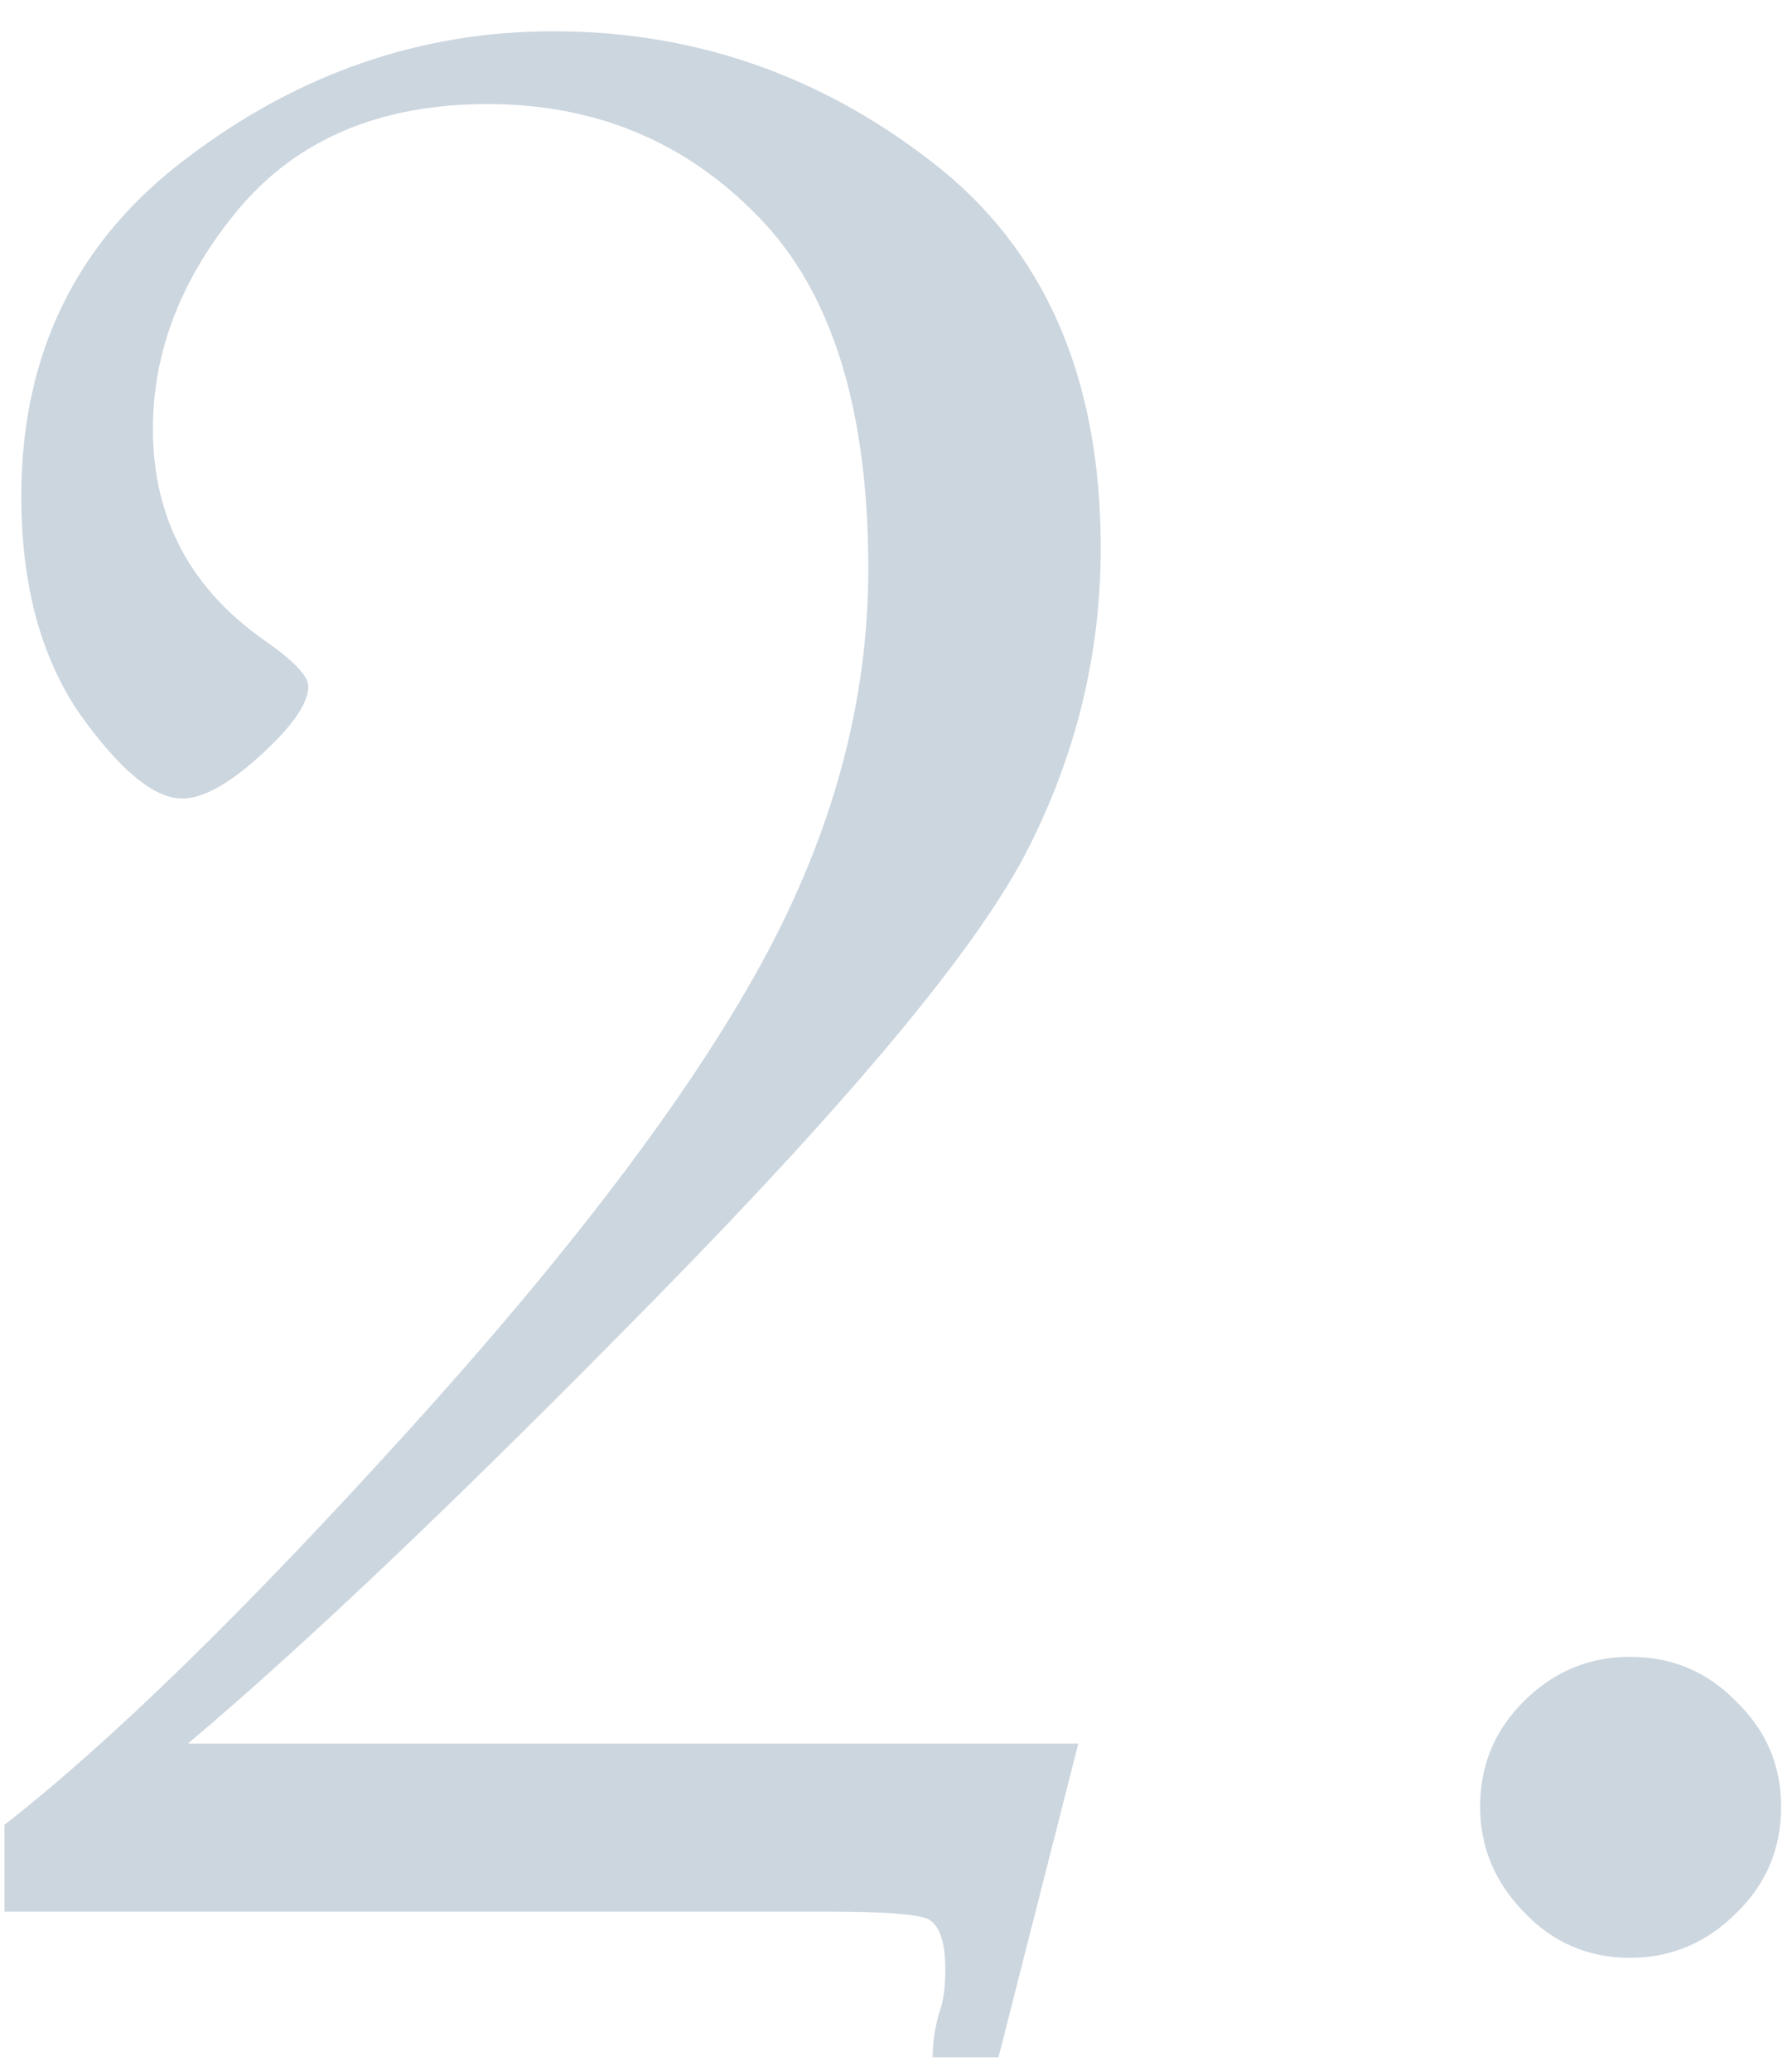 <?xml version="1.0" encoding="UTF-8"?> <svg xmlns="http://www.w3.org/2000/svg" width="45" height="52" viewBox="0 0 45 52" fill="none"><path d="M0.113 48V45.82C2.785 43.734 6.16 40.441 10.238 35.941C14.34 31.418 17.293 27.516 19.098 24.234C20.902 20.953 21.805 17.637 21.805 14.285C21.805 10.277 20.891 7.336 19.062 5.461C17.234 3.562 14.961 2.613 12.242 2.613C9.57 2.613 7.496 3.48 6.02 5.215C4.566 6.949 3.84 8.801 3.84 10.77C3.84 13.02 4.789 14.801 6.688 16.113C7.391 16.605 7.742 16.98 7.742 17.238C7.742 17.66 7.344 18.234 6.547 18.961C5.75 19.688 5.094 20.051 4.578 20.051C3.875 20.051 3.02 19.348 2.012 17.941C1.027 16.512 0.535 14.684 0.535 12.457C0.535 8.871 1.93 6.035 4.719 3.949C7.508 1.84 10.566 0.785 13.895 0.785C17.41 0.785 20.574 1.875 23.387 4.055C26.223 6.234 27.641 9.469 27.641 13.758C27.641 16.453 27.008 19.02 25.742 21.457C24.477 23.871 21.395 27.574 16.496 32.566C11.621 37.535 7.695 41.273 4.719 43.781H27.078L25.074 51.656H23.422C23.422 51.234 23.492 50.812 23.633 50.391C23.703 50.156 23.738 49.84 23.738 49.441C23.738 48.738 23.586 48.316 23.281 48.176C22.977 48.059 22.156 48 20.82 48H0.113ZM37.168 45.363C37.168 44.332 37.531 43.453 38.258 42.727C39.008 41.977 39.898 41.602 40.93 41.602C41.984 41.602 42.875 41.977 43.602 42.727C44.352 43.453 44.727 44.332 44.727 45.363C44.727 46.418 44.352 47.309 43.602 48.035C42.852 48.785 41.961 49.16 40.93 49.16C39.875 49.16 38.984 48.773 38.258 48C37.531 47.25 37.168 46.371 37.168 45.363Z" fill="#CCD6DF"></path></svg> 